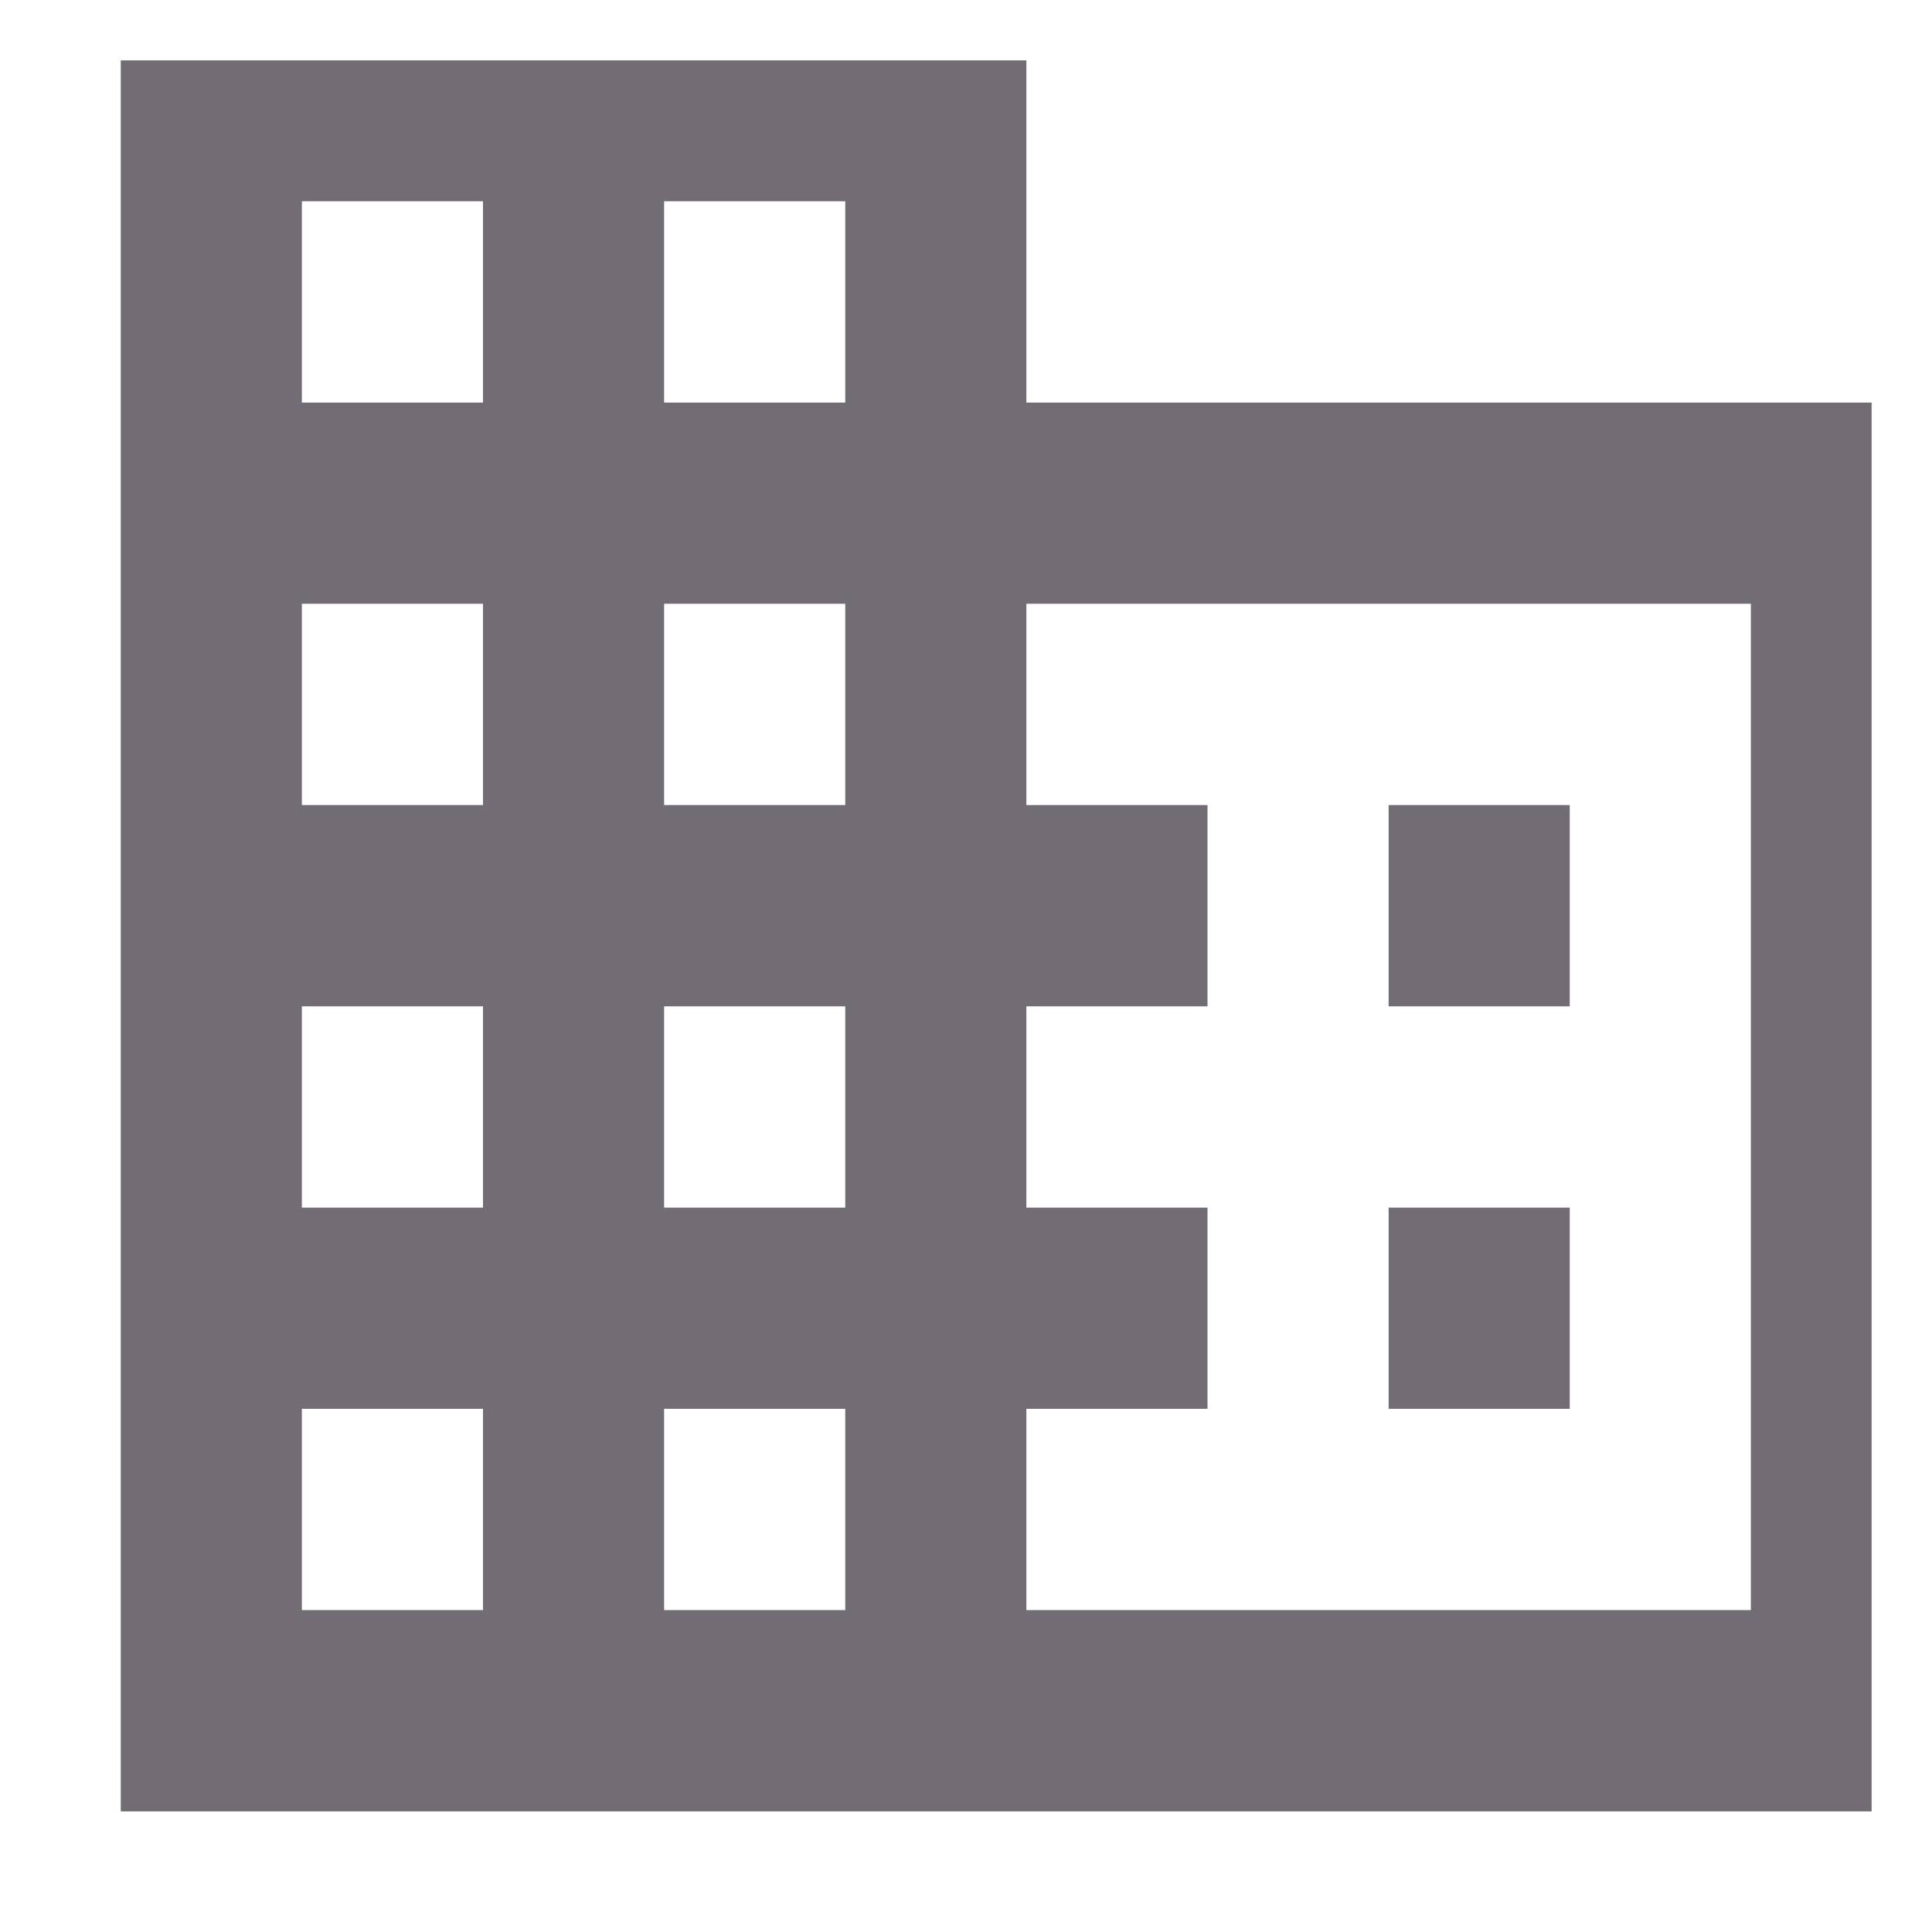 <svg width="16" height="16" viewBox="0 0 16 16" fill="none" xmlns="http://www.w3.org/2000/svg">
<g clip-path="url(#clip0_407_90)">
<path d="M13 10.001H11.5V11.667H13M13 6.667H11.5V8.334H13M14.5 13.334H8.5V11.667H10V10.001H8.5V8.334H10V6.667H8.5V5H14.5M7 3.334H5.5V1.667H7M7 6.667H5.5V5H7M7 10.001H5.5V8.334H7M7 13.334H5.5V11.667H7M4 3.334H2.5V1.667H4M4 6.667H2.5V5H4M4 10.001H2.5V8.334H4M4 13.334H2.5V11.667H4M8.5 3.334V0H1V15.001H16V3.334H8.5Z" fill="#726D75"/>
</g>
<defs>
<clipPath id="clip0_407_90">
<rect width="15" height="15" fill="white" transform="translate(0.5 0.5)"/>
</clipPath>
</defs>
</svg>
